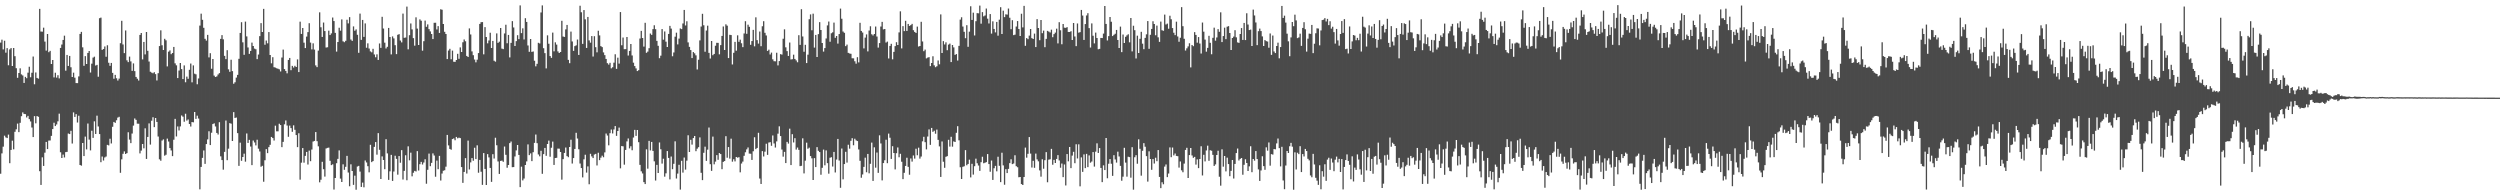<?xml version="1.0" encoding="UTF-8"?>
<svg xmlns="http://www.w3.org/2000/svg" width="1920" height="150">
  <path d="M0 32.740h1v100.697H0zM1 30.448h1v87.348H1zM2 37.927h1v74.713H2zM3 31.301h1v72.885H3zM4 40.467h1v65.045H4zM5 36.955h1v69.075H5zM6 50.146h1v53.206H6zM7 37.937h1v87.384H7zM8 36.904h1v78.248H8zM9 50.669h1v57.342H9zM10 36.877h1v77.825H10zM11 43.161h1v58.074H11zM12 52.398h1v46.930H12zM13 59.762h1v35.147H13zM14 56.045h1v45.449H14zM15 52.498h1v41.833H15zM16 57.132h1v32.129H16zM17 57.961h1v28.353H17zM18 63.706h1v23.788H18zM19 59.018h1v28.633H19zM20 60.056h1v30.166H20zM21 55.829h1v33.132H21zM22 51.233h1v40.272H22zM23 59.330h1v33.945H23zM24 55.882h1v42.055H24zM25 43.396h1v61.886H25zM26 64.708h1v24.497H26zM27 55.671h1v39.054H27zM28 59.857h1v29.283H28zM29 60.432h1v29.285H29zM30 6.806h1v124.672H30zM31 24.218h1v117.809H31zM32 24.316h1v96.511H32zM33 21.256h1v106.176H33zM34 31.950h1v85.306H34zM35 38.858h1v70.165H35zM36 26.118h1v88.385H36zM37 40.065h1v67.892H37zM38 39.077h1v68.811H38zM39 49.156h1v55.213H39zM40 46.055h1v53.067H40zM41 59.458h1v34.810H41zM42 55.871h1v40.923H42zM43 59.604h1v36.006H43zM44 57.736h1v35.429H44zM45 60.226h1v27.054H45zM46 36.816h1v80.117H46zM47 34.197h1v87.125H47zM48 30.689h1v88.051H48zM49 27.403h1v93.515H49zM50 54.262h1v62.593H50zM51 42.207h1v74.410H51zM52 50.659h1v51.914H52zM53 42.964h1v59.975H53zM54 51.635h1v48.795H54zM55 59.124h1v51.106H55zM56 55.792h1v30.536H56zM57 59.652h1v30.133H57zM58 63.810h1v23.841H58zM59 63.829h1v30.270H59zM60 58.663h1v30.245H60zM61 26.069h1v100.663H61zM62 24.453h1v102.769H62zM63 36.355h1v73.458H63zM64 50.527h1v69.353H64zM65 43.127h1v61.790H65zM66 49.132h1v65.621H66zM67 40.648h1v54.223H67zM68 39.146h1v68.068H68zM69 55.683h1v59.798H69zM70 48.896h1v51.528H70zM71 44.229h1v61.661H71zM72 43.505h1v49.695H72zM73 50.326h1v52.561H73zM74 49.797h1v39.060H74zM75 58.913h1v38.191H75zM76 13.991h1v88.952H76zM77 13.539h1v111.037H77zM78 38.318h1v81.880H78zM79 37.612h1v85.700H79zM80 35.675h1v85.234H80zM81 43.562h1v76.661H81zM82 34.755h1v76.520H82zM83 48.161h1v63.481H83zM84 50.538h1v56.032H84zM85 48.357h1v61.838H85zM86 55.971h1v41.420H86zM87 60.489h1v33.146H87zM88 57.495h1v36.856H88zM89 60.094h1v32.275H89zM90 61.850h1v28.491H90zM91 60.390h1v29.300H91zM92 33.156h1v99.579H92zM93 15.982h1v106.375H93zM94 34.166h1v83.935H94zM95 40.814h1v75.451H95zM96 23.397h1v94.875H96zM97 46.353h1v71.268H97zM98 47.727h1v53.866H98zM99 43.476h1v63.722H99zM100 47.152h1v62.797H100zM101 54.422h1v48.154H101zM102 48.697h1v47.773H102zM103 54.618h1v36.385H103zM104 59.092h1v32.943H104zM105 60.449h1v34.550H105zM106 61.830h1v33.178H106zM107 26.839h1v90.987H107zM108 25.337h1v90.347H108zM109 45.602h1v65.010H109zM110 32.189h1v81.706H110zM111 41.796h1v56.787H111zM112 24.575h1v97.468H112zM113 39.029h1v66.146H113zM114 47.234h1v47.543H114zM115 55.093h1v55.940H115zM116 55.756h1v36.951H116zM117 56.260h1v33.795H117zM118 55.459h1v42.179H118zM119 56.944h1v33.703H119zM120 61.779h1v31.869H120zM121 56.220h1v48.643H121zM122 35.356h1v87.021H122zM123 23.288h1v100.133H123zM124 34.775h1v73.139H124zM125 38.414h1v68.625H125zM126 29.796h1v89.762H126zM127 30.985h1v87.862H127zM128 50.997h1v55.451H128zM129 39.702h1v69.004H129zM130 38.716h1v75.004H130zM131 41.614h1v73.919H131zM132 40.724h1v79.177H132zM133 36.037h1v71.271H133zM134 48.654h1v42.638H134zM135 50.153h1v54.665H135zM136 59.955h1v37.176H136zM137 54.180h1v46.035H137zM138 48.361h1v48.701H138zM139 53.023h1v35.630H139zM140 60.740h1v28.836H140zM141 50.213h1v43.285H141zM142 63.175h1v24.169H142zM143 58.812h1v33.810H143zM144 60.497h1v31.254H144zM145 53.627h1v41.627H145zM146 48.782h1v48.379H146zM147 63.237h1v30.486H147zM148 50.212h1v43.725H148zM149 56.560h1v29.440H149zM150 57.083h1v34.201H150zM151 64.715h1v24.126H151zM152 60.270h1v30.773H152zM153 19.670h1v125.718H153zM154 10.516h1v117.713H154zM155 15.231h1v106.009H155zM156 21.339h1v94.197H156zM157 29.793h1v96.055H157zM158 31.188h1v79.477H158zM159 26.768h1v80.276H159zM160 44.093h1v56.694H160zM161 40.838h1v70.566H161zM162 52.763h1v49.193H162zM163 45.301h1v49.993H163zM164 58.068h1v36.632H164zM165 59.133h1v37.997H165zM166 58.662h1v43.429H166zM167 57.211h1v46.127H167zM168 56.170h1v37.697H168zM169 29.870h1v90.186H169zM170 26.995h1v95.931H170zM171 30.190h1v100.106H171zM172 42.925h1v73.695H172zM173 45.436h1v47.110H173zM174 38.554h1v84.504H174zM175 53.265h1v60.896H175zM176 55.132h1v39.458H176zM177 45.882h1v49.079H177zM178 54.607h1v53.678H178zM179 64.285h1v21.826H179zM180 63.172h1v27.392H180zM181 59.586h1v30.669H181zM182 57.512h1v44.737H182zM183 45.134h1v82.267H183zM184 25.274h1v84.284H184zM185 17.032h1v106.461H185zM186 32.486h1v88.084H186zM187 42.077h1v75.960H187zM188 16.566h1v107.587H188zM189 27.949h1v74.549H189zM190 36.451h1v73.338H190zM191 41.364h1v66.047H191zM192 39.131h1v73.396H192zM193 32.712h1v94.102H193zM194 35.322h1v72.595H194zM195 37.301h1v72.114H195zM196 37.812h1v73.838H196zM197 45.398h1v61.898H197zM198 41.864h1v72.333H198zM199 27.736h1v88.614H199zM200 17.767h1v110.305H200zM201 24.575h1v102.764H201zM202 6.810h1v132.776H202zM203 34.376h1v88.687H203zM204 31.131h1v83.378H204zM205 33.281h1v84.324H205zM206 24.649h1v88.331H206zM207 42.253h1v68.953H207zM208 48.640h1v56.528H208zM209 43.909h1v62.125H209zM210 51.596h1v56.314H210zM211 51.895h1v44.614H211zM212 52.448h1v48.420H212zM213 52.773h1v48.106H213zM214 53.268h1v41.736H214zM215 54.879h1v41.193H215zM216 44.183h1v68.840H216zM217 38.070h1v70.886H217zM218 53.053h1v42.443H218zM219 54.477h1v38.056H219zM220 56.306h1v40.085H220zM221 46.046h1v59.007H221zM222 44.504h1v51.937H222zM223 53.897h1v44.483H223zM224 50.573h1v50.657H224zM225 51.892h1v44.368H225zM226 50.524h1v49.153H226zM227 51.456h1v52.293H227zM228 45.635h1v67.352H228zM229 55.326h1v46.997H229zM230 16.646h1v121.351H230zM231 26.068h1v98.840H231zM232 21.499h1v92.241H232zM233 32.767h1v92.149H233zM234 36.903h1v82.827H234zM235 28.085h1v88.575H235zM236 24.695h1v101.685H236zM237 17.807h1v97.856H237zM238 32.719h1v91.085H238zM239 37.945h1v76.888H239zM240 33.284h1v75.405H240zM241 38.112h1v70.106H241zM242 50.229h1v51.178H242zM243 51.567h1v56.867H243zM244 38.866h1v73.511H244zM245 9.467h1v130.573H245zM246 20.938h1v117.078H246zM247 28.389h1v95.887H247zM248 17.313h1v112.647H248zM249 23.864h1v111.778H249zM250 36.500h1v77.505H250zM251 36.322h1v77.246H251zM252 23.535h1v89.815H252zM253 26.923h1v96.565H253zM254 25.650h1v101.157H254zM255 13.447h1v112.758H255zM256 16.194h1v129.382H256zM257 25.253h1v111.458H257zM258 39.639h1v85.717H258zM259 32.258h1v89.772H259zM260 21.285h1v94.200H260zM261 23.577h1v113.579H261zM262 14.913h1v124.847H262zM263 31.727h1v94.459H263zM264 32.432h1v97.985H264zM265 31.321h1v96.775H265zM266 15.144h1v104.586H266zM267 17.966h1v114.558H267zM268 13.145h1v129.887H268zM269 30.377h1v95.828H269zM270 31.407h1v99.916H270zM271 20.254h1v121.700H271zM272 23.605h1v111.309H272zM273 22.597h1v123.096H273zM274 26.738h1v101.155H274zM275 40.534h1v86.830H275zM276 10.469h1v121.342H276zM277 30.612h1v112.949H277zM278 15.315h1v124.920H278zM279 28.317h1v115.538H279zM280 17.961h1v105.276H280zM281 36.637h1v88.153H281zM282 33.276h1v94.340H282zM283 37.294h1v95.048H283zM284 39.469h1v71.748H284zM285 40.186h1v84.349H285zM286 37.476h1v86.208H286zM287 41.835h1v70.968H287zM288 43.980h1v65.140H288zM289 41.730h1v77.075H289zM290 46.026h1v56.227H290zM291 33.373h1v81.682H291zM292 36.754h1v100.720H292zM293 12.883h1v107.253H293zM294 21.939h1v100.917H294zM295 32.762h1v97.169H295zM296 37.246h1v69.666H296zM297 35.925h1v81.872H297zM298 21.444h1v116.676H298zM299 28.409h1v103.198H299zM300 41.759h1v77.181H300zM301 27.965h1v110.976H301zM302 29.476h1v102.265H302zM303 34.710h1v84.891H303zM304 41.551h1v80.447H304zM305 26.725h1v107.442H305zM306 26.227h1v93.624H306zM307 31.154h1v93.843H307zM308 32.549h1v82.773H308zM309 10.468h1v127.398H309zM310 29.044h1v102.186H310zM311 28.831h1v90.433H311zM312 5.073h1v133.375H312zM313 37.879h1v74.530H313zM314 27.038h1v96.076H314zM315 18.025h1v99.243H315zM316 22.556h1v112.859H316zM317 29.266h1v103.375H317zM318 35.063h1v96.160H318zM319 13.288h1v118.378H319zM320 21.949h1v94.126H320zM321 34.582h1v96.382H321zM322 14.917h1v111.196H322zM323 15.901h1v108.405H323zM324 38.903h1v87.437H324zM325 31.644h1v93.155H325zM326 15.830h1v106.480H326zM327 20.564h1v120.540H327zM328 18.739h1v111.653H328zM329 22.380h1v95.574H329zM330 24.134h1v103.530H330zM331 26.105h1v98.958H331zM332 29.997h1v87.798H332zM333 17.530h1v101.921H333zM334 17.447h1v118.307H334zM335 22.654h1v100.664H335zM336 20.050h1v109.876H336zM337 25.301h1v94.416H337zM338 7.099h1v131.539H338zM339 7.484h1v125.784H339zM340 18.452h1v112.692H340zM341 24.440h1v106.329H341zM342 26.129h1v101.848H342zM343 45.356h1v58.260H343zM344 38.795h1v72.862H344zM345 37.460h1v76.942H345zM346 45.539h1v69.458H346zM347 38.858h1v67.957H347zM348 47.428h1v58.871H348zM349 47.493h1v60.248H349zM350 46.080h1v59.072H350zM351 41.305h1v64.940H351zM352 45.158h1v60.564H352zM353 36.378h1v69.683H353zM354 39.924h1v88.397H354zM355 32.482h1v107.945H355zM356 30.293h1v101.733H356zM357 31.699h1v89.748H357zM358 42.952h1v90.325H358zM359 43.758h1v64.216H359zM360 21.800h1v108.366H360zM361 26.466h1v98.231H361zM362 39.452h1v81.921H362zM363 42.392h1v81.033H363zM364 45.722h1v67.736H364zM365 47.875h1v74.291H365zM366 45.838h1v65.765H366zM367 40.751h1v91.929H367zM368 18.378h1v104.471H368zM369 17.069h1v114.806H369zM370 16.937h1v125.036H370zM371 41.738h1v75.809H371zM372 20.836h1v108.902H372zM373 28.402h1v113.669H373zM374 33.303h1v85.081H374zM375 31.068h1v89.835H375zM376 25.151h1v103.826H376zM377 36.841h1v102.843H377zM378 31.417h1v87.033H378zM379 46.656h1v75.100H379zM380 47.381h1v58.398H380zM381 25.633h1v85.944H381zM382 32.908h1v91.118H382zM383 31.980h1v101.623H383zM384 21.493h1v102.093H384zM385 37.331h1v86.031H385zM386 37.724h1v86.539H386zM387 25.712h1v86.810H387zM388 19.008h1v99.903H388zM389 33.249h1v95.586H389zM390 26.844h1v99.862H390zM391 44.073h1v65.861H391zM392 32.944h1v75.750H392zM393 16.251h1v112.134H393zM394 21.094h1v107.201H394zM395 35.318h1v84.827H395zM396 31.572h1v83.944H396zM397 27.038h1v84.312H397zM398 30.065h1v88.924H398zM399 4.144h1v139.560H399zM400 25.428h1v102.586H400zM401 21.766h1v116.794H401zM402 30.289h1v106.805H402zM403 13.983h1v112.754H403zM404 16.828h1v107.124H404zM405 34.900h1v76.010H405zM406 39.774h1v79.343H406zM407 29.950h1v87.845H407zM408 39.832h1v83.914H408zM409 39.528h1v77.351H409zM410 46.634h1v63.069H410zM411 50.964h1v52.335H411zM412 48.999h1v60.964H412zM413 32.867h1v85.775H413zM414 33.392h1v86.695H414zM415 9.570h1v106.252H415zM416 4.129h1v129.342H416zM417 36.998h1v81.389H417zM418 40.828h1v72.782H418zM419 52.530h1v67.145H419zM420 27.133h1v83.444H420zM421 33.595h1v74.385H421zM422 43.040h1v77.330H422zM423 44.465h1v68.989H423zM424 25.021h1v83.734H424zM425 39.403h1v87.249H425zM426 32.504h1v88.815H426zM427 34.270h1v86.931H427zM428 39.452h1v74.676H428zM429 40.681h1v73.497H429zM430 39.928h1v76.802H430zM431 15.961h1v122.021H431zM432 28.056h1v94.146H432zM433 28.385h1v89.071H433zM434 22.575h1v90.736H434zM435 19.169h1v100.760H435zM436 45.983h1v74.766H436zM437 48.524h1v64.374H437zM438 24.246h1v83.069H438zM439 31.830h1v93.768H439zM440 39.057h1v82.352H440zM441 35.428h1v78.967H441zM442 34.832h1v67.180H442zM443 30.351h1v76.043H443zM444 42.189h1v72.467H444zM445 4.381h1v121.193H445zM446 9.419h1v119.645H446zM447 33.672h1v102.590H447zM448 7.731h1v114.651H448zM449 14.822h1v104.035H449zM450 36.810h1v95.761H450zM451 12.992h1v114.789H451zM452 31.007h1v110.524H452zM453 32.768h1v85.333H453zM454 27.695h1v92.432H454zM455 43.431h1v77.956H455zM456 27.810h1v90.865H456zM457 36.233h1v81.949H457zM458 40.169h1v86.929H458zM459 23.590h1v93.735H459zM460 27.167h1v95.791H460zM461 35.411h1v85.687H461zM462 36.198h1v83.354H462zM463 40.250h1v80.520H463zM464 42.318h1v74.744H464zM465 45.280h1v57.293H465zM466 48.549h1v55.545H466zM467 49.609h1v62.018H467zM468 48.224h1v54.090H468zM469 52.469h1v47.036H469zM470 51.641h1v50.838H470zM471 48.146h1v51.277H471zM472 41.653h1v55.165H472zM473 52.893h1v51.473H473zM474 44.313h1v56.282H474zM475 48.856h1v49.155H475zM476 9.253h1v120.047H476zM477 34.744h1v77.418H477zM478 28.802h1v83.572H478zM479 37.791h1v88.696H479zM480 37.731h1v77.427H480zM481 28.398h1v80.207H481zM482 42.625h1v63.742H482zM483 39.122h1v74.843H483zM484 33.780h1v78.550H484zM485 42.604h1v72.809H485zM486 48.145h1v57.506H486zM487 50.763h1v48.976H487zM488 52.528h1v51.830H488zM489 54.583h1v45.241H489zM490 53.921h1v55.277H490zM491 29.602h1v97.037H491zM492 23.714h1v107.851H492zM493 29.163h1v104.074H493zM494 35.809h1v104.057H494zM495 17.529h1v123.829H495zM496 40.561h1v74.128H496zM497 39.630h1v89.912H497zM498 37.041h1v71.149H498zM499 25.768h1v89.763H499zM500 26.789h1v82.239H500zM501 22.363h1v93.531H501zM502 19.409h1v104.477H502zM503 22.438h1v116.217H503zM504 31.404h1v95.230H504zM505 35.163h1v97.687H505zM506 44.719h1v64.717H506zM507 42.764h1v71.847H507zM508 22.346h1v103.295H508zM509 30.444h1v91.488H509zM510 24.154h1v111.540H510zM511 32.008h1v101.125H511zM512 36.075h1v79.964H512zM513 26.050h1v95.261H513zM514 19.882h1v117.909H514zM515 21.965h1v98.238H515zM516 43.193h1v86.745H516zM517 40.288h1v85.525H517zM518 28.150h1v80.392H518zM519 25.077h1v112.045H519zM520 34.095h1v99.245H520zM521 29.640h1v96.940H521zM522 21.865h1v123.751H522zM523 22.369h1v101.146H523zM524 18.034h1v114.507H524zM525 7.636h1v113.374H525zM526 19.558h1v110.677H526zM527 16.314h1v107.081H527zM528 32.563h1v71.312H528zM529 36.008h1v80.735H529zM530 38.464h1v68.886H530zM531 44.572h1v66.491H531zM532 40.010h1v66.015H532zM533 40.968h1v63.461H533zM534 42.520h1v73.625H534zM535 53.352h1v60.803H535zM536 45.885h1v67.168H536zM537 31.014h1v74.498H537zM538 20.397h1v112.314H538zM539 10.599h1v127.766H539zM540 19.414h1v97.916H540zM541 39.725h1v72.928H541zM542 23.465h1v100.085H542zM543 19.698h1v95.252H543zM544 40.609h1v57.313H544zM545 44.965h1v81.132H545zM546 31.490h1v99.727H546zM547 42.370h1v62.561H547zM548 41.422h1v84.761H548zM549 35.145h1v88.948H549zM550 32.846h1v86.317H550zM551 32.932h1v89.803H551zM552 41.708h1v75.868H552zM553 34.679h1v83.666H553zM554 27.581h1v102.353H554zM555 20.347h1v103.991H555zM556 38.389h1v85.303H556zM557 18.682h1v85.899H557zM558 19.725h1v101.390H558zM559 44.593h1v68.360H559zM560 26.722h1v95.104H560zM561 26.937h1v79.584H561zM562 49.516h1v74.661H562zM563 40.546h1v81.787H563zM564 32.134h1v91.817H564zM565 38.926h1v81.667H565zM566 27.136h1v93.978H566zM567 32.117h1v88.636H567zM568 30.482h1v101.848H568zM569 33.242h1v92.374H569zM570 36.211h1v87.876H570zM571 25.715h1v93.950H571zM572 16.268h1v100.658H572zM573 25.939h1v88.815H573zM574 18.931h1v94.343H574zM575 20.566h1v97.415H575zM576 34.424h1v83.627H576zM577 31.537h1v91.271H577zM578 22.938h1v93.214H578zM579 35.589h1v69.813H579zM580 13.310h1v101.244H580zM581 30.844h1v82.765H581zM582 33.507h1v68.490H582zM583 24.240h1v112.856H583zM584 35.495h1v105.791H584zM585 20.184h1v95.901H585zM586 16.301h1v103.879H586zM587 25.179h1v91.295H587zM588 27.226h1v83.159H588zM589 39.099h1v79.859H589zM590 38.151h1v71.300H590zM591 41.850h1v67.370H591zM592 40.381h1v71.611H592zM593 45.558h1v58.463H593zM594 47.013h1v63.145H594zM595 47.124h1v66.199H595zM596 40.514h1v68.059H596zM597 50.251h1v52.416H597zM598 46.889h1v50.130H598zM599 41.571h1v62.945H599zM600 41.933h1v72.934H600zM601 29.756h1v90.571H601zM602 22.528h1v94.102H602zM603 36.370h1v88.849H603zM604 39.259h1v69.686H604zM605 42.969h1v67.334H605zM606 32.674h1v66.153H606zM607 45.683h1v81.067H607zM608 45.460h1v57.588H608zM609 41.996h1v67.431H609zM610 45.257h1v60.873H610zM611 46.378h1v68.505H611zM612 47.802h1v65.522H612zM613 27.054h1v88.055H613zM614 34.437h1v93.176H614zM615 7.051h1v120.291H615zM616 28.002h1v78.249H616zM617 39.722h1v93.434H617zM618 34.402h1v89.012H618zM619 48.414h1v61.132H619zM620 41.969h1v72.236H620zM621 14.729h1v98.703H621zM622 11.036h1v108.840H622zM623 23.229h1v98.364H623zM624 10.492h1v127.766H624zM625 36.568h1v84.899H625zM626 26.807h1v101.477H626zM627 43.774h1v69.205H627zM628 26.225h1v89.610H628zM629 17.001h1v99.767H629zM630 23.047h1v111.168H630zM631 33.029h1v95.861H631zM632 39.645h1v75.232H632zM633 36.929h1v90.048H633zM634 29.535h1v85.950H634zM635 19.508h1v105.759H635zM636 16.523h1v116.860H636zM637 32.040h1v89.090H637zM638 25.530h1v95.212H638zM639 24.809h1v103.079H639zM640 17.356h1v99.338H640zM641 29.040h1v103.394H641zM642 27.670h1v94.869H642zM643 33.504h1v73.193H643zM644 26.174h1v97.094H644zM645 6.595h1v137.648H645zM646 14.406h1v99.656H646zM647 24.209h1v113.517H647zM648 25.182h1v100.815H648zM649 35.437h1v81.151H649zM650 34.229h1v90.663H650zM651 40.592h1v70.555H651zM652 41.058h1v73.110H652zM653 41.305h1v66.814H653zM654 44.724h1v61.431H654zM655 44.789h1v66.751H655zM656 47.076h1v59.489H656zM657 48.912h1v58.919H657zM658 43.914h1v64.430H658zM659 47.902h1v66.899H659zM660 17.525h1v105.964H660zM661 23.736h1v112.747H661zM662 25.004h1v109.007H662zM663 37.145h1v90.998H663zM664 28.877h1v92.228H664zM665 26.415h1v105.863H665zM666 39.486h1v78.713H666zM667 23.449h1v109.684H667zM668 20.177h1v105.608H668zM669 26.321h1v83.199H669zM670 27.258h1v111.695H670zM671 26.123h1v87.038H671zM672 20.363h1v108.388H672zM673 28.071h1v89.078H673zM674 36.569h1v96.205H674zM675 33.078h1v70.848H675zM676 20.360h1v89.813H676zM677 16.773h1v121.759H677zM678 22.603h1v102.654H678zM679 22.258h1v100.818H679zM680 32.664h1v74.637H680zM681 31.963h1v93.354H681zM682 44.899h1v57.699H682zM683 35.299h1v70.475H683zM684 33.619h1v88.424H684zM685 45.572h1v66.729H685zM686 39.825h1v77.658H686zM687 35.430h1v94.685H687zM688 32.424h1v85.245H688zM689 34.543h1v78.713H689zM690 24.858h1v95.940H690zM691 8.711h1v109.419H691zM692 37.188h1v87.029H692zM693 20.051h1v117.541H693zM694 23.888h1v108.833H694zM695 15.967h1v111.491H695zM696 23.757h1v97.397H696zM697 18.397h1v109.742H697zM698 19.941h1v114.280H698zM699 19.310h1v102.372H699zM700 18.316h1v105.791H700zM701 23.183h1v96.207H701zM702 24.520h1v97.277H702zM703 25.292h1v88.938H703zM704 20.442h1v98.782H704zM705 35.745h1v77.649H705zM706 35.320h1v86.467H706zM707 16.741h1v103.451H707zM708 31.852h1v76.675H708zM709 39.326h1v65.739H709zM710 38.074h1v71.160H710zM711 44.856h1v69.878H711zM712 44.257h1v60.605H712zM713 43.869h1v55.505H713zM714 50.800h1v60.466H714zM715 48.376h1v49.885H715zM716 43.230h1v58.025H716zM717 50.154h1v50.231H717zM718 51.603h1v51.125H718zM719 50.915h1v48.594H719zM720 46.431h1v61.011H720zM721 49.406h1v63.043H721zM722 11.035h1v124.848H722zM723 40.707h1v67.952H723zM724 31.596h1v92.620H724zM725 34.159h1v94.704H725zM726 32.507h1v87.936H726zM727 38.530h1v81.402H727zM728 34.231h1v73.146H728zM729 33.464h1v79.104H729zM730 47.653h1v57.426H730zM731 34.574h1v78.057H731zM732 36.378h1v72.206H732zM733 42.116h1v66.964H733zM734 41.519h1v60.466H734zM735 46.487h1v50.455H735zM736 35.205h1v72.549H736zM737 15.030h1v113.451H737zM738 13.253h1v124.225H738zM739 20.356h1v107.749H739zM740 24.423h1v103.272H740zM741 29.326h1v85.962H741zM742 19.364h1v107.557H742zM743 35.942h1v89.962H743zM744 24.330h1v98.298H744zM745 4.809h1v131.445H745zM746 15.291h1v110.508H746zM747 9.735h1v124.347H747zM748 27.229h1v100.428H748zM749 16.256h1v105.625H749zM750 10.063h1v115.312H750zM751 10.220h1v116.925H751zM752 4.311h1v126.928H752zM753 18.160h1v106.417H753zM754 9.308h1v111.082H754zM755 12.542h1v112.827H755zM756 11.852h1v113.124H756zM757 6.559h1v117.957H757zM758 14.354h1v103.955H758zM759 18.019h1v107.976H759zM760 10.800h1v121.107H760zM761 25.817h1v97.475H761zM762 16.399h1v121.806H762zM763 22.224h1v107.014H763zM764 24.898h1v102.488H764zM765 16.821h1v114.786H765zM766 27.382h1v92.983H766zM767 15.084h1v112.254H767zM768 5.538h1v134.362H768zM769 26.122h1v91.198H769zM770 8.217h1v118.820H770zM771 13.160h1v128.736H771zM772 10.986h1v118.968H772zM773 11.195h1v121.713H773zM774 6.550h1v123.157H774zM775 13.606h1v111.659H775zM776 22.435h1v99.872H776zM777 15.495h1v110.572H777zM778 26.995h1v98.578H778zM779 26.614h1v92.642H779zM780 20.377h1v107.260H780zM781 16.191h1v112.246H781zM782 22.272h1v113.843H782zM783 27.635h1v108.292H783zM784 10.562h1v130.790H784zM785 21.056h1v121.043H785zM786 4.486h1v131.454H786zM787 35.177h1v78.199H787zM788 29.232h1v91.832H788zM789 30.090h1v88.052H789zM790 27.343h1v77.906H790zM791 22.297h1v95.681H791zM792 29.287h1v99.364H792zM793 29.966h1v93.550H793zM794 25.818h1v103.036H794zM795 36.149h1v81.832H795zM796 14.700h1v107.727H796zM797 21.480h1v102.406H797zM798 30.879h1v100.006H798zM799 15.339h1v120.318H799zM800 25.499h1v96.815H800zM801 23.497h1v106.100H801zM802 36.265h1v86.788H802zM803 29.855h1v86.967H803zM804 23.692h1v116.286H804zM805 24.290h1v98.312H805zM806 24.933h1v97.361H806zM807 22.762h1v91.568H807zM808 28.553h1v97.973H808zM809 26.189h1v96.603H809zM810 25.039h1v100.157H810zM811 22.016h1v100.020H811zM812 33.352h1v85.793H812zM813 17.062h1v106.182H813zM814 23.246h1v105.575H814zM815 33.983h1v91.594H815zM816 18.417h1v117.629H816zM817 21.246h1v105.075H817zM818 21.423h1v121.001H818zM819 20.819h1v97.483H819zM820 24.546h1v99.379H820zM821 24.559h1v88.333H821zM822 23.971h1v105.135H822zM823 30.711h1v88.773H823zM824 17.677h1v98.930H824zM825 27.989h1v97.373H825zM826 35.405h1v75.393H826zM827 18.021h1v103.662H827zM828 25.091h1v85.771H828zM829 24.698h1v118.411H829zM830 7.604h1v113.253H830zM831 11.918h1v120.075H831zM832 30.682h1v87.878H832zM833 18.501h1v110.641H833zM834 11.894h1v106.257H834zM835 10.127h1v118.220H835zM836 21.623h1v97.699H836zM837 36.498h1v88.410H837zM838 17.970h1v106.065H838zM839 27.465h1v89.301H839zM840 33.343h1v94.622H840zM841 25.035h1v91.467H841zM842 29.172h1v80.900H842zM843 37.825h1v79.654H843zM844 37.527h1v76.204H844zM845 29.157h1v99.812H845zM846 29.253h1v110.625H846zM847 25.817h1v101.174H847zM848 4.585h1v126.046H848zM849 18.362h1v87.622H849zM850 31.060h1v105.836H850zM851 27.740h1v98.007H851zM852 13.042h1v109.123H852zM853 16.687h1v109.072H853zM854 27.717h1v107.327H854zM855 26.740h1v92.468H855zM856 25.917h1v96.556H856zM857 22.976h1v101.878H857zM858 30.696h1v85.764H858zM859 36.876h1v83.291H859zM860 20.435h1v106.960H860zM861 40.029h1v98.761H861zM862 26.512h1v109.165H862zM863 33.036h1v80.473H863zM864 28.244h1v96.644H864zM865 27.155h1v108.512H865zM866 26.310h1v94.064H866zM867 32.506h1v88.181H867zM868 13.812h1v122.650H868zM869 39.485h1v73.564H869zM870 19.767h1v125.910H870zM871 23.175h1v97.625H871zM872 44.892h1v74.281H872zM873 27.373h1v98.363H873zM874 40.696h1v66.294H874zM875 29.799h1v84.462H875zM876 24.405h1v110.483H876zM877 33.534h1v82.269H877zM878 37.769h1v72.182H878zM879 29.075h1v83.595H879zM880 26.357h1v93.574H880zM881 16.185h1v123.292H881zM882 37.493h1v78.735H882zM883 26.728h1v95.391H883zM884 22.197h1v108.226H884zM885 16.324h1v105.858H885zM886 18.412h1v107.167H886zM887 27.092h1v94.029H887zM888 19.670h1v104.135H888zM889 28.678h1v86.572H889zM890 32.143h1v103.725H890zM891 16.609h1v127.875H891zM892 23.228h1v116.766H892zM893 23.630h1v117.895H893zM894 11.221h1v116.707H894zM895 18.798h1v107.521H895zM896 18.110h1v117.927H896zM897 22.072h1v111.207H897zM898 12.077h1v101.119H898zM899 14.785h1v105.949H899zM900 21.565h1v91.758H900zM901 25.144h1v94.221H901zM902 26.970h1v90.936H902zM903 16.626h1v103.109H903zM904 27.983h1v91.966H904zM905 32.059h1v96.661H905zM906 28.970h1v95.030H906zM907 5.470h1v125.371H907zM908 20.099h1v112.190H908zM909 29.810h1v95.847H909zM910 38.833h1v76.325H910zM911 37.103h1v76.430H911zM912 35.621h1v101.080H912zM913 33.253h1v85.826H913zM914 51.761h1v61.908H914zM915 34.577h1v84.842H915zM916 35.481h1v85.713H916zM917 24.681h1v95.794H917zM918 26.835h1v99.561H918zM919 32.754h1v89.644H919zM920 28.470h1v100.661H920zM921 33.413h1v88.704H921zM922 41.126h1v71.196H922zM923 17.316h1v117.424H923zM924 24.323h1v94.579H924zM925 30.396h1v93.568H925zM926 39.672h1v75.890H926zM927 36.755h1v75.114H927zM928 27.493h1v96.025H928zM929 32.893h1v82.526H929zM930 41.675h1v74.063H930zM931 29.011h1v89.947H931zM932 21.245h1v106.212H932zM933 31.241h1v95.034H933zM934 28.769h1v90.247H934zM935 22.368h1v93.421H935zM936 24.418h1v111.339H936zM937 9.469h1v133.116H937zM938 32.290h1v82.416H938zM939 27.679h1v100.299H939zM940 21.269h1v98.544H940zM941 30.029h1v101.589H941zM942 20.474h1v100.638H942zM943 20.071h1v105.909H943zM944 25.338h1v109.999H944zM945 38.407h1v92.822H945zM946 29.176h1v93.683H946zM947 28.108h1v109.002H947zM948 23.173h1v102.751H948zM949 28.692h1v88.875H949zM950 32.541h1v81.511H950zM951 32.947h1v90.270H951zM952 26.127h1v95.860H952zM953 21.556h1v99.768H953zM954 30.672h1v103.515H954zM955 17.595h1v108.965H955zM956 30.787h1v91.515H956zM957 10.180h1v114.992H957zM958 18.846h1v112.497H958zM959 23.101h1v104.645H959zM960 22.716h1v89.595H960zM961 35.339h1v96.885H961zM962 7.393h1v114.725H962zM963 11.852h1v111.548H963zM964 17.268h1v98.736H964zM965 34.640h1v87.543H965zM966 23.944h1v106.133H966zM967 21.991h1v116.978H967zM968 23.870h1v107.022H968zM969 27.937h1v92.100H969zM970 35.308h1v92.262H970zM971 30.752h1v99.631H971zM972 31.579h1v81.561H972zM973 31.914h1v83.811H973zM974 36.650h1v72.743H974zM975 25.698h1v101.532H975zM976 42.129h1v76.248H976zM977 27.312h1v91.407H977zM978 39.520h1v74.982H978zM979 40.753h1v73.957H979zM980 35.312h1v74.804H980zM981 32.760h1v73.646H981zM982 44.787h1v68.968H982zM983 36.133h1v91.676H983zM984 4.558h1v108.175H984zM985 13.794h1v124.812H985zM986 12.038h1v133.247H986zM987 17.370h1v109.758H987zM988 25.835h1v90.117H988zM989 31.743h1v85.737H989zM990 43.178h1v69.141H990zM991 28.702h1v81.029H991zM992 16.880h1v95.759H992zM993 20.139h1v125.556H993zM994 11.263h1v105.730H994zM995 15.666h1v114.498H995zM996 29.268h1v88.050H996zM997 28.741h1v89.634H997zM998 25.836h1v86.442H998zM999 35.204h1v96.928H999zM1000 21.472h1v96.832H1000zM1001 17.028h1v103.134H1001zM1002 22.496h1v91.894H1002zM1003 39.620h1v76.393H1003zM1004 29.694h1v92.250H1004zM1005 25.799h1v97.374H1005zM1006 26.030h1v108.743H1006zM1007 19.153h1v116.977H1007zM1008 40.786h1v77.405H1008zM1009 33.576h1v92.736H1009zM1010 25.547h1v110.982H1010zM1011 21.773h1v116.979H1011zM1012 21.934h1v120.048H1012zM1013 34.790h1v92.121H1013zM1014 23.393h1v121.938H1014zM1015 15.416h1v116.072H1015zM1016 15.100h1v120.597H1016zM1017 13.915h1v112.247H1017zM1018 16.490h1v122.427H1018zM1019 14.506h1v108.082H1019zM1020 19.301h1v101.834H1020zM1021 16.308h1v114.140H1021zM1022 21.970h1v99.809H1022zM1023 20.525h1v104.279H1023zM1024 24.669h1v106.796H1024zM1025 33.496h1v89.124H1025zM1026 22.231h1v98.061H1026zM1027 31.048h1v93.651H1027zM1028 35.079h1v86.912H1028zM1029 26.093h1v105.978H1029zM1030 16.154h1v105.996H1030zM1031 25.247h1v120.227H1031zM1032 14.693h1v113.531H1032zM1033 37.727h1v85.198H1033zM1034 37.394h1v81.181H1034zM1035 41.073h1v82.523H1035zM1036 20.304h1v106.265H1036zM1037 37.627h1v100.057H1037zM1038 31.798h1v88.250H1038zM1039 26.902h1v112.460H1039zM1040 27.326h1v101.400H1040zM1041 30.928h1v99.554H1041zM1042 29.075h1v89.500H1042zM1043 30.864h1v91.672H1043zM1044 25.923h1v104.116H1044zM1045 39.570h1v94.576H1045zM1046 12.852h1v103.152H1046zM1047 20.483h1v119.236H1047zM1048 21.208h1v93.778H1048zM1049 35.714h1v95.141H1049zM1050 25.785h1v94.942H1050zM1051 19.480h1v94.270H1051zM1052 27.218h1v104.097H1052zM1053 20.314h1v101.732H1053zM1054 29.209h1v104.225H1054zM1055 18.390h1v101.906H1055zM1056 29.907h1v89.847H1056zM1057 36.615h1v89.784H1057zM1058 30.620h1v78.961H1058zM1059 15.488h1v106.753H1059zM1060 30.136h1v94.866H1060zM1061 19.980h1v124.381H1061zM1062 18.824h1v122.238H1062zM1063 24.920h1v94.356H1063zM1064 22.281h1v104.796H1064zM1065 14.455h1v104.404H1065zM1066 32.913h1v89.777H1066zM1067 36.181h1v69.428H1067zM1068 20.073h1v92.630H1068zM1069 31.945h1v77.695H1069zM1070 34.892h1v75.785H1070zM1071 28.538h1v83.589H1071zM1072 21.589h1v103.540H1072zM1073 26.946h1v101.115H1073zM1074 44.820h1v76.446H1074zM1075 26.037h1v103.587H1075zM1076 17.719h1v110.956H1076zM1077 26.560h1v98.006H1077zM1078 17.899h1v117.383H1078zM1079 18.470h1v109.301H1079zM1080 30.771h1v95.792H1080zM1081 25.096h1v96.064H1081zM1082 15.660h1v111.554H1082zM1083 24.738h1v95.011H1083zM1084 25.002h1v96.508H1084zM1085 29.456h1v91.321H1085zM1086 39.128h1v87.311H1086zM1087 36.343h1v87.062H1087zM1088 26.050h1v87.581H1088zM1089 26.432h1v103.366H1089zM1090 30.970h1v92.267H1090zM1091 14.774h1v102.657H1091zM1092 38.552h1v102.718H1092zM1093 33.341h1v100.483H1093zM1094 26.359h1v108.982H1094zM1095 33.896h1v79.865H1095zM1096 28.695h1v112.486H1096zM1097 35.463h1v80.123H1097zM1098 38.968h1v82.524H1098zM1099 30.631h1v92.564H1099zM1100 40.204h1v84.991H1100zM1101 30.924h1v106.245H1101zM1102 25.996h1v88.738H1102zM1103 38.026h1v80.643H1103zM1104 36.481h1v86.196H1104zM1105 31.404h1v79.436H1105zM1106 27.167h1v101.869H1106zM1107 28.465h1v97.145H1107zM1108 25.586h1v89.105H1108zM1109 18.129h1v116.129H1109zM1110 35.554h1v78.633H1110zM1111 35.757h1v72.946H1111zM1112 25.663h1v102.971H1112zM1113 23.965h1v107.417H1113zM1114 20.199h1v111.405H1114zM1115 18.345h1v101.949H1115zM1116 27.220h1v89.231H1116zM1117 32.061h1v82.033H1117zM1118 37.011h1v70.529H1118zM1119 17.938h1v109.154H1119zM1120 21.218h1v98.695H1120zM1121 16.371h1v110.007H1121zM1122 24.086h1v87.004H1122zM1123 37.979h1v74.952H1123zM1124 35.712h1v77.842H1124zM1125 32.482h1v86.864H1125zM1126 24.626h1v111.479H1126zM1127 21.916h1v105.941H1127zM1128 41.040h1v68.403H1128zM1129 35.423h1v77.429H1129zM1130 25.944h1v82.974H1130zM1131 27.169h1v98.246H1131zM1132 26.804h1v95.046H1132zM1133 30.201h1v94.648H1133zM1134 41.603h1v72.776H1134zM1135 33.013h1v78.047H1135zM1136 14.439h1v117.138H1136zM1137 8.993h1v127.178H1137zM1138 15.277h1v100.841H1138zM1139 16.687h1v106.764H1139zM1140 13.550h1v130.659H1140zM1141 22.988h1v117.932H1141zM1142 23.855h1v97.449H1142zM1143 29.468h1v106.628H1143zM1144 25.593h1v105.847H1144zM1145 19.567h1v118.468H1145zM1146 27.733h1v104.314H1146zM1147 33.762h1v111.652H1147zM1148 25.869h1v100.524H1148zM1149 34.726h1v93.386H1149zM1150 30.526h1v109.430H1150zM1151 28.885h1v107.737H1151zM1152 16.521h1v101.766H1152zM1153 20.119h1v110.305H1153zM1154 25.090h1v107.995H1154zM1155 16.210h1v109.873H1155zM1156 38.473h1v74.559H1156zM1157 40.196h1v66.667H1157zM1158 40.862h1v72.049H1158zM1159 30.055h1v95.627H1159zM1160 37.652h1v70.934H1160zM1161 33.366h1v88.642H1161zM1162 43.615h1v77.707H1162zM1163 33.365h1v90.892H1163zM1164 32.658h1v84.714H1164zM1165 32.760h1v74.978H1165zM1166 33.412h1v86.995H1166zM1167 36.628h1v69.915H1167zM1168 14.833h1v114.164H1168zM1169 8.004h1v123.197H1169zM1170 21.301h1v105.437H1170zM1171 17.745h1v94.030H1171zM1172 35.058h1v79.432H1172zM1173 37.467h1v83.370H1173zM1174 20.786h1v92.277H1174zM1175 35.787h1v84.761H1175zM1176 35.266h1v88.477H1176zM1177 27.845h1v99.344H1177zM1178 20.280h1v94.632H1178zM1179 37.274h1v75.737H1179zM1180 27.815h1v93.929H1180zM1181 23.221h1v95.079H1181zM1182 16.094h1v107.731H1182zM1183 28.138h1v94.694H1183zM1184 27.054h1v103.947H1184zM1185 5.479h1v122.046H1185zM1186 29.149h1v115.009H1186zM1187 29.381h1v102.782H1187zM1188 13.107h1v121.281H1188zM1189 18.907h1v116.347H1189zM1190 28.306h1v90.833H1190zM1191 22.487h1v110.031H1191zM1192 16.034h1v101.406H1192zM1193 35.730h1v80.713H1193zM1194 24.198h1v84.649H1194zM1195 40.036h1v80.321H1195zM1196 37.060h1v77.258H1196zM1197 36.136h1v84.307H1197zM1198 45.746h1v72.237H1198zM1199 35.586h1v88.460H1199zM1200 20.674h1v105.129H1200zM1201 22.094h1v98.269H1201zM1202 32.474h1v92.481H1202zM1203 22.583h1v106.939H1203zM1204 25.229h1v99.459H1204zM1205 22.225h1v107.991H1205zM1206 17.231h1v96.329H1206zM1207 20.963h1v100.639H1207zM1208 16.133h1v109.437H1208zM1209 30.007h1v94.596H1209zM1210 13.561h1v111.013H1210zM1211 30.528h1v103.979H1211zM1212 25.877h1v104.066H1212zM1213 19.648h1v125.978H1213zM1214 7.918h1v126.902H1214zM1215 13.086h1v110.218H1215zM1216 11.197h1v126.252H1216zM1217 22.466h1v97.610H1217zM1218 26.763h1v115.016H1218zM1219 24.582h1v108.175H1219zM1220 24.040h1v105.220H1220zM1221 17.651h1v119.008H1221zM1222 21.118h1v115.845H1222zM1223 23.127h1v102.660H1223zM1224 25.893h1v89.339H1224zM1225 20.079h1v105.397H1225zM1226 27.655h1v96.105H1226zM1227 22.230h1v103.281H1227zM1228 26.130h1v93.181H1228zM1229 16.577h1v115.382H1229zM1230 24.941h1v99.839H1230zM1231 8.170h1v129.366H1231zM1232 22.210h1v99.447H1232zM1233 36.715h1v94.474H1233zM1234 27.781h1v95.482H1234zM1235 18.996h1v102.578H1235zM1236 26.851h1v99.468H1236zM1237 20.884h1v107.792H1237zM1238 34.405h1v81.349H1238zM1239 10.057h1v132.802H1239zM1240 21.833h1v106.328H1240zM1241 13.680h1v106.895H1241zM1242 3.923h1v129.957H1242zM1243 34.695h1v88.314H1243zM1244 10.621h1v114.247H1244zM1245 28.805h1v89.552H1245zM1246 26.771h1v94.626H1246zM1247 13.083h1v106.792H1247zM1248 13.838h1v103.341H1248zM1249 23.148h1v94.954H1249zM1250 19.975h1v107.302H1250zM1251 25.113h1v100.628H1251zM1252 14.982h1v110.491H1252zM1253 22.242h1v103.353H1253zM1254 11.489h1v122.455H1254zM1255 17.005h1v111.442H1255zM1256 28.949h1v91.315H1256zM1257 14.608h1v104.950H1257zM1258 21.785h1v96.173H1258zM1259 30.353h1v110.798H1259zM1260 10.690h1v135.037H1260zM1261 17.695h1v105.767H1261zM1262 15.279h1v103.658H1262zM1263 16.982h1v128.222H1263zM1264 14.369h1v118.605H1264zM1265 9.187h1v122.175H1265zM1266 20.503h1v109.666H1266zM1267 18.311h1v118.030H1267zM1268 25.867h1v114.703H1268zM1269 20.505h1v105.085H1269zM1270 19.061h1v102.983H1270zM1271 21.312h1v107.046H1271zM1272 22.504h1v108.959H1272zM1273 30.881h1v96.879H1273zM1274 25.632h1v100.785H1274zM1275 19.276h1v120.595H1275zM1276 36.862h1v95.873H1276zM1277 25.268h1v98.881H1277zM1278 25.364h1v80.474H1278zM1279 28.891h1v98.998H1279zM1280 24.634h1v105.744H1280zM1281 36.517h1v77.323H1281zM1282 34.056h1v77.299H1282zM1283 21.008h1v104.295H1283zM1284 22.241h1v102.121H1284zM1285 17.631h1v101.067H1285zM1286 26.140h1v103.141H1286zM1287 27.337h1v102.216H1287zM1288 26.223h1v88.634H1288zM1289 22.321h1v107.462H1289zM1290 15.692h1v115.015H1290zM1291 10.271h1v119.482H1291zM1292 30.858h1v103.590H1292zM1293 11.543h1v119.787H1293zM1294 30.008h1v83.678H1294zM1295 26.593h1v100.851H1295zM1296 27.714h1v99.605H1296zM1297 30.543h1v81.969H1297zM1298 22.870h1v94.956H1298zM1299 27.671h1v93.165H1299zM1300 15.854h1v110.363H1300zM1301 19.208h1v106.078H1301zM1302 20.915h1v102.338H1302zM1303 37.972h1v88.026H1303zM1304 30.144h1v87.605H1304zM1305 11.104h1v114.759H1305zM1306 24.693h1v107.831H1306zM1307 28.076h1v104.800H1307zM1308 30.961h1v100.301H1308zM1309 17.860h1v112.855H1309zM1310 21.567h1v88.301H1310zM1311 37.694h1v76.539H1311zM1312 28.367h1v89.885H1312zM1313 35.518h1v86.364H1313zM1314 36.799h1v90.864H1314zM1315 23.036h1v89.522H1315zM1316 37.990h1v78.049H1316zM1317 35.763h1v85.413H1317zM1318 31.205h1v86.574H1318zM1319 40.959h1v87.101H1319zM1320 19.671h1v96.843H1320zM1321 7.213h1v124.936H1321zM1322 14.077h1v105.589H1322zM1323 14.030h1v124.611H1323zM1324 15.379h1v119.974H1324zM1325 6.679h1v131.148H1325zM1326 18.531h1v99.574H1326zM1327 23.157h1v107.683H1327zM1328 12.791h1v105.490H1328zM1329 23.105h1v100.425H1329zM1330 33.511h1v109.509H1330zM1331 24.417h1v109.785H1331zM1332 26.994h1v86.937H1332zM1333 22.697h1v102.049H1333zM1334 25.153h1v103.486H1334zM1335 30.714h1v101.573H1335zM1336 21.186h1v97.184H1336zM1337 4.235h1v129.421H1337zM1338 23.315h1v112.239H1338zM1339 20.921h1v101.015H1339zM1340 47.231h1v62.057H1340zM1341 22.507h1v98.519H1341zM1342 31.012h1v84.202H1342zM1343 27.542h1v69.406H1343zM1344 25.421h1v82.458H1344zM1345 34.675h1v79.777H1345zM1346 16.969h1v91.729H1346zM1347 35.503h1v79.440H1347zM1348 26.828h1v93.240H1348zM1349 32.085h1v85.269H1349zM1350 27.682h1v97.032H1350zM1351 32.882h1v98.070H1351zM1352 22.265h1v110.191H1352zM1353 27.732h1v108.286H1353zM1354 28.375h1v102.489H1354zM1355 20.102h1v106.737H1355zM1356 40.435h1v74.683H1356zM1357 33.780h1v78.390H1357zM1358 44.854h1v64.326H1358zM1359 35.106h1v85.757H1359zM1360 26.608h1v84.431H1360zM1361 21.577h1v84.197H1361zM1362 29.729h1v90.961H1362zM1363 40.478h1v62.362H1363zM1364 41.789h1v73.448H1364zM1365 37.777h1v63.869H1365zM1366 50.988h1v49.892H1366zM1367 44.763h1v53.124H1367zM1368 55.490h1v40.773H1368zM1369 39.230h1v62.761H1369zM1370 42.916h1v56.625H1370zM1371 46.249h1v55.976H1371zM1372 52.706h1v49.075H1372zM1373 49.031h1v51.636H1373zM1374 37.771h1v65.118H1374zM1375 50.872h1v46.544H1375zM1376 47.946h1v51.437H1376zM1377 50.533h1v49.186H1377zM1378 52.809h1v39.658H1378zM1379 54.224h1v55.607H1379zM1380 54.923h1v40.473H1380zM1381 55.431h1v42.244H1381zM1382 48.730h1v52.863H1382zM1383 47.116h1v54.734H1383zM1384 46.499h1v49.327H1384zM1385 48.101h1v65.186H1385zM1386 51.594h1v44.634H1386zM1387 55.822h1v36.616H1387zM1388 60.398h1v28.669H1388zM1389 54.620h1v35.890H1389zM1390 58.644h1v31.671H1390zM1391 59.813h1v32.730H1391zM1392 59.715h1v31.094H1392zM1393 57.934h1v30.403H1393zM1394 58.014h1v31.551H1394zM1395 61.330h1v27.107H1395zM1396 60.426h1v29.718H1396zM1397 55.388h1v38.681H1397zM1398 37.797h1v72.519H1398zM1399 31.013h1v109.841H1399zM1400 28.170h1v104.428H1400zM1401 33.507h1v85.797H1401zM1402 33.096h1v77.555H1402zM1403 39.280h1v75.556H1403zM1404 45.950h1v55.611H1404zM1405 59.019h1v35.708H1405zM1406 53.458h1v46.927H1406zM1407 56.407h1v35.370H1407zM1408 60.610h1v30.484H1408zM1409 60.884h1v28.196H1409zM1410 61.970h1v32.332H1410zM1411 55.369h1v39.389H1411zM1412 59.775h1v31.672H1412zM1413 48.968h1v59.056H1413zM1414 21.391h1v100.463H1414zM1415 13.411h1v112.735H1415zM1416 23.092h1v99.236H1416zM1417 35.092h1v74.866H1417zM1418 31.265h1v81.532H1418zM1419 37.375h1v72.438H1419zM1420 45.078h1v67.173H1420zM1421 44.777h1v55.737H1421zM1422 48.391h1v54.800H1422zM1423 47.935h1v58.080H1423zM1424 44.113h1v62.295H1424zM1425 45.524h1v58.791H1425zM1426 48.310h1v54.078H1426zM1427 47.725h1v62.393H1427zM1428 49.505h1v73.380H1428zM1429 35.611h1v66.644H1429zM1430 45.509h1v56.068H1430zM1431 51.507h1v47.646H1431zM1432 49.748h1v50.570H1432zM1433 52.061h1v44.994H1433zM1434 51.797h1v45.491H1434zM1435 51.149h1v45.146H1435zM1436 52.126h1v41.661H1436zM1437 52.965h1v39.397H1437zM1438 54.532h1v35.827H1438zM1439 55.737h1v33.649H1439zM1440 56.424h1v32.663H1440zM1441 56.850h1v32.179H1441zM1442 58.602h1v30.903H1442zM1443 57.887h1v35.736H1443zM1444 50.793h1v54.099H1444zM1445 32.473h1v85.070H1445zM1446 43.104h1v61.701H1446zM1447 43.774h1v61.900H1447zM1448 51.828h1v56.308H1448zM1449 44.583h1v53.322H1449zM1450 43.213h1v77.301H1450zM1451 43.325h1v59.388H1451zM1452 43.637h1v60.423H1452zM1453 47.414h1v57.141H1453zM1454 53.845h1v42.566H1454zM1455 54.504h1v44.811H1455zM1456 53.347h1v44.265H1456zM1457 53.741h1v54.811H1457zM1458 47.862h1v58.444H1458zM1459 43.680h1v67.869H1459zM1460 44.809h1v54.965H1460zM1461 44.275h1v56.396H1461zM1462 42.372h1v67.118H1462zM1463 46.879h1v60.091H1463zM1464 43.014h1v65.383H1464zM1465 49.063h1v50.445H1465zM1466 51.570h1v49.162H1466zM1467 52.962h1v51.341H1467zM1468 53.014h1v55.928H1468zM1469 47.451h1v56.875H1469zM1470 54.139h1v39.082H1470zM1471 51.865h1v40.981H1471zM1472 52.034h1v41.558H1472zM1473 50.187h1v48.906H1473zM1474 51.257h1v54.742H1474zM1475 30.524h1v95.317H1475zM1476 21.913h1v105.698H1476zM1477 26.122h1v101.752H1477zM1478 33.963h1v82.524H1478zM1479 18.873h1v126.674H1479zM1480 41.330h1v76.894H1480zM1481 29.635h1v83.537H1481zM1482 30.476h1v93.578H1482zM1483 22.980h1v96.560H1483zM1484 23.181h1v102.224H1484zM1485 28.542h1v99.871H1485zM1486 26.980h1v94.498H1486zM1487 30.286h1v93.306H1487zM1488 28.816h1v92.348H1488zM1489 36.492h1v77.648H1489zM1490 35.620h1v73.667H1490zM1491 38.294h1v69.485H1491zM1492 34.789h1v71.580H1492zM1493 36.642h1v73.274H1493zM1494 38.382h1v80.132H1494zM1495 40.243h1v72.796H1495zM1496 41.083h1v71.882H1496zM1497 35.906h1v83.950H1497zM1498 36.687h1v75.296H1498zM1499 33.741h1v83.224H1499zM1500 31.372h1v81.970H1500zM1501 43.610h1v65.062H1501zM1502 40.064h1v69.254H1502zM1503 38.873h1v68.113H1503zM1504 40.899h1v72.346H1504zM1505 13.586h1v125.000H1505zM1506 27.884h1v100.998H1506zM1507 20.859h1v122.636H1507zM1508 22.745h1v111.058H1508zM1509 18.633h1v107.927H1509zM1510 29.063h1v88.572H1510zM1511 38.459h1v72.272H1511zM1512 36.424h1v79.125H1512zM1513 41.175h1v70.330H1513zM1514 46.637h1v59.075H1514zM1515 40.480h1v64.416H1515zM1516 47.042h1v53.770H1516zM1517 47.410h1v56.645H1517zM1518 50.072h1v53.243H1518zM1519 52.525h1v44.601H1519zM1520 38.034h1v89.739H1520zM1521 28.443h1v83.984H1521zM1522 40.013h1v71.935H1522zM1523 29.439h1v85.031H1523zM1524 36.095h1v84.067H1524zM1525 21.222h1v105.480H1525zM1526 46.357h1v64.188H1526zM1527 43.110h1v63.106H1527zM1528 58.822h1v47.590H1528zM1529 42.694h1v58.984H1529zM1530 48.467h1v46.948H1530zM1531 39.755h1v66.861H1531zM1532 52.372h1v47.258H1532zM1533 48.785h1v51.758H1533zM1534 43.357h1v59.268H1534zM1535 50.535h1v43.223H1535zM1536 33.154h1v94.310H1536zM1537 36.518h1v86.229H1537zM1538 22.044h1v103.620H1538zM1539 42.193h1v86.398H1539zM1540 33.478h1v97.830H1540zM1541 37.684h1v85.904H1541zM1542 59.812h1v42.272H1542zM1543 38.261h1v78.917H1543zM1544 43.697h1v67.696H1544zM1545 44.795h1v66.081H1545zM1546 37.285h1v68.335H1546zM1547 40.597h1v68.129H1547zM1548 46.785h1v49.910H1548zM1549 55.729h1v44.123H1549zM1550 49.856h1v51.759H1550zM1551 32.938h1v83.866H1551zM1552 26.203h1v95.751H1552zM1553 37.276h1v73.832H1553zM1554 38.664h1v84.549H1554zM1555 38.300h1v68.035H1555zM1556 42.555h1v71.739H1556zM1557 41.409h1v61.556H1557zM1558 49.631h1v55.926H1558zM1559 49.667h1v58.668H1559zM1560 46.405h1v51.002H1560zM1561 54.280h1v41.120H1561zM1562 54.644h1v41.547H1562zM1563 54.895h1v40.864H1563zM1564 54.259h1v37.033H1564zM1565 60.042h1v35.271H1565zM1566 27.288h1v86.260H1566zM1567 19.463h1v112.086H1567zM1568 21.737h1v97.084H1568zM1569 30.059h1v84.529H1569zM1570 37.591h1v76.115H1570zM1571 18.630h1v100.269H1571zM1572 43.449h1v70.397H1572zM1573 41.793h1v65.879H1573zM1574 45.115h1v61.942H1574zM1575 49.581h1v55.517H1575zM1576 46.446h1v53.267H1576zM1577 56.426h1v38.987H1577zM1578 51.454h1v45.864H1578zM1579 58.826h1v35.184H1579zM1580 56.126h1v37.986H1580zM1581 60.983h1v30.486H1581zM1582 30.652h1v80.101H1582zM1583 43.289h1v67.811H1583zM1584 36.695h1v86.525H1584zM1585 32.251h1v87.501H1585zM1586 49.317h1v56.440H1586zM1587 44.098h1v74.218H1587zM1588 59.239h1v41.457H1588zM1589 37.830h1v62.594H1589zM1590 47.391h1v59.358H1590zM1591 43.570h1v68.193H1591zM1592 56.000h1v34.894H1592zM1593 61.567h1v29.424H1593zM1594 61.847h1v31.484H1594zM1595 63.742h1v34.177H1595zM1596 60.252h1v28.897H1596zM1597 31.546h1v88.807H1597zM1598 37.478h1v76.545H1598zM1599 35.174h1v72.689H1599zM1600 43.183h1v66.129H1600zM1601 39.698h1v81.003H1601zM1602 44.749h1v76.298H1602zM1603 35.179h1v76.919H1603zM1604 54.292h1v36.244H1604zM1605 35.476h1v74.875H1605zM1606 44.772h1v69.737H1606zM1607 34.828h1v68.111H1607zM1608 44.964h1v70.687H1608zM1609 49.699h1v50.768H1609zM1610 58.148h1v32.039H1610zM1611 59.317h1v40.301H1611zM1612 48.935h1v49.196H1612zM1613 55.280h1v38.653H1613zM1614 54.875h1v37.918H1614zM1615 64.249h1v27.378H1615zM1616 61.265h1v25.993H1616zM1617 53.155h1v37.007H1617zM1618 66.620h1v20.963H1618zM1619 54.708h1v39.607H1619zM1620 52.199h1v41.712H1620zM1621 55.363h1v41.006H1621zM1622 54.694h1v43.320H1622zM1623 59.572h1v30.907H1623zM1624 59.559h1v27.722H1624zM1625 60.566h1v31.628H1625zM1626 64.902h1v25.255H1626zM1627 62.331h1v27.551H1627zM1628 24.839h1v105.587H1628zM1629 34.889h1v79.928H1629zM1630 27.107h1v101.433H1630zM1631 35.396h1v86.051H1631zM1632 18.095h1v96.646H1632zM1633 40.149h1v74.586H1633zM1634 39.387h1v70.344H1634zM1635 38.994h1v70.813H1635zM1636 46.946h1v61.260H1636zM1637 52.231h1v51.383H1637zM1638 48.089h1v48.174H1638zM1639 56.299h1v35.286H1639zM1640 59.094h1v35.137H1640zM1641 58.953h1v40.556H1641zM1642 61.608h1v31.855H1642zM1643 56.865h1v53.576H1643zM1644 19.699h1v95.008H1644zM1645 25.970h1v106.025H1645zM1646 44.259h1v65.885H1646zM1647 35.422h1v73.180H1647zM1648 34.980h1v67.256H1648zM1649 33.161h1v69.933H1649zM1650 60.469h1v32.415H1650zM1651 61.945h1v31.349H1651zM1652 46.007h1v64.150H1652zM1653 60.966h1v25.385H1653zM1654 58.493h1v32.236H1654zM1655 59.114h1v25.800H1655zM1656 60.477h1v29.209H1656zM1657 62.132h1v23.212H1657zM1658 59.615h1v28.872H1658zM1659 17.826h1v102.426H1659zM1660 27.342h1v86.411H1660zM1661 54.452h1v66.564H1661zM1662 38.931h1v75.906H1662zM1663 44.361h1v49.914H1663zM1664 42.466h1v62.675H1664zM1665 53.125h1v43.493H1665zM1666 60.828h1v30.417H1666zM1667 49.768h1v54.369H1667zM1668 53.752h1v55.758H1668zM1669 57.654h1v35.387H1669zM1670 66.446h1v22.640H1670zM1671 63.556h1v23.874H1671zM1672 59.002h1v25.814H1672zM1673 63.734h1v20.852H1673zM1674 24.154h1v96.431H1674zM1675 27.048h1v95.957H1675zM1676 32.521h1v90.402H1676zM1677 5.023h1v118.598H1677zM1678 33.900h1v84.518H1678zM1679 40.600h1v75.137H1679zM1680 35.792h1v84.577H1680zM1681 45.623h1v68.772H1681zM1682 44.875h1v58.743H1682zM1683 48.316h1v54.328H1683zM1684 52.926h1v57.236H1684zM1685 54.496h1v43.936H1685zM1686 59.255h1v31.469H1686zM1687 61.740h1v28.055H1687zM1688 57.692h1v30.480H1688zM1689 63.323h1v22.674H1689zM1690 63.902h1v21.465H1690zM1691 61.097h1v26.538H1691zM1692 65.214h1v17.511H1692zM1693 66.395h1v18.221H1693zM1694 65.336h1v18.634H1694zM1695 68.453h1v12.418H1695zM1696 68.535h1v14.579H1696zM1697 66.218h1v16.108H1697zM1698 67.863h1v12.199H1698zM1699 70.519h1v9.908H1699zM1700 69.512h1v11.311H1700zM1701 70.327h1v10.914H1701zM1702 69.906h1v8.124H1702zM1703 70.870h1v8.772H1703zM1704 70.065h1v9.261H1704zM1705 13.639h1v128.926H1705zM1706 36.779h1v79.815H1706zM1707 36.647h1v78.818H1707zM1708 37.423h1v83.455H1708zM1709 39.756h1v69.195H1709zM1710 38.051h1v70.380H1710zM1711 46.536h1v61.981H1711zM1712 44.571h1v63.879H1712zM1713 47.500h1v58.640H1713zM1714 49.125h1v52.110H1714zM1715 56.046h1v39.409H1715zM1716 56.344h1v36.086H1716zM1717 59.428h1v37.777H1717zM1718 59.490h1v33.238H1718zM1719 59.955h1v34.162H1719zM1720 23.945h1v90.409H1720zM1721 27.812h1v81.016H1721zM1722 46.532h1v63.095H1722zM1723 42.734h1v83.082H1723zM1724 40.019h1v57.846H1724zM1725 57.989h1v49.030H1725zM1726 27.535h1v81.228H1726zM1727 28.648h1v84.553H1727zM1728 16.286h1v99.816H1728zM1729 35.316h1v96.821H1729zM1730 21.279h1v97.785H1730zM1731 40.409h1v71.125H1731zM1732 40.672h1v59.337H1732zM1733 43.418h1v60.055H1733zM1734 34.311h1v64.809H1734zM1735 25.729h1v102.288H1735zM1736 26.729h1v88.029H1736zM1737 53.912h1v60.841H1737zM1738 40.693h1v70.346H1738zM1739 43.153h1v72.894H1739zM1740 42.617h1v73.169H1740zM1741 38.430h1v70.316H1741zM1742 37.113h1v68.713H1742zM1743 64.211h1v22.273H1743zM1744 62.197h1v28.163H1744zM1745 53.208h1v42.407H1745zM1746 60.031h1v30.488H1746zM1747 61.436h1v30.778H1747zM1748 59.931h1v33.478H1748zM1749 65.335h1v24.052H1749zM1750 64.614h1v23.141H1750zM1751 61.463h1v23.053H1751zM1752 68.368h1v15.324H1752zM1753 57.893h1v29.859H1753zM1754 59.723h1v31.180H1754zM1755 66.000h1v17.451H1755zM1756 64.925h1v16.892H1756zM1757 65.716h1v18.789H1757zM1758 71.531h1v10.145H1758zM1759 67.566h1v10.489H1759zM1760 66.917h1v20.674H1760zM1761 69.373h1v12.494H1761zM1762 72.326h1v5.183H1762zM1763 69.456h1v11.251H1763zM1764 68.550h1v12.334H1764zM1765 66.373h1v15.898H1765zM1766 69.102h1v14.345H1766zM1767 67.430h1v15.352H1767zM1768 68.986h1v13.968H1768zM1769 66.559h1v16.560H1769zM1770 67.243h1v15.264H1770zM1771 68.748h1v11.403H1771zM1772 67.348h1v15.071H1772zM1773 72.325h1v8.044H1773zM1774 72.680h1v4.245H1774zM1775 72.187h1v4.453H1775zM1776 69.906h1v8.471H1776zM1777 69.651h1v9.463H1777zM1778 70.317h1v8.606H1778zM1779 68.811h1v10.017H1779zM1780 71.692h1v7.288H1780zM1781 71.746h1v7.448H1781zM1782 71.267h1v7.673H1782zM1783 71.998h1v6.240H1783zM1784 71.810h1v7.267H1784zM1785 71.458h1v8.426H1785zM1786 71.545h1v7.195H1786zM1787 72.321h1v4.812H1787zM1788 72.911h1v4.710H1788zM1789 73.222h1v3.216H1789zM1790 73.914h1v1.761H1790zM1791 74.460h1v1.470H1791zM1792 73.526h1v3.048H1792zM1793 73.129h1v3.460H1793zM1794 73.101h1v3.264H1794zM1795 72.225h1v5.432H1795zM1796 72.442h1v4.607H1796zM1797 73.763h1v2.296H1797zM1798 73.370h1v2.845H1798zM1799 73.916h1v2.072H1799zM1800 74.007h1v2.176H1800zM1801 74.115h1v2.222H1801zM1802 74.347h1v1.570H1802zM1803 74.217h1v1.678H1803zM1804 74.214h1v1.302H1804zM1805 74.501h1v1.064H1805zM1806 74.586h1v1.000H1806zM1807 74.446h1v1.032H1807zM1808 74.073h1v1.537H1808zM1809 74.282h1v1.538H1809zM1810 74.367h1v1.458H1810zM1811 74.348h1v1.441H1811zM1812 74.341h1v1.337H1812zM1813 74.511h1v1.000H1813zM1814 74.442h1v1.020H1814zM1815 74.392h1v1.000H1815zM1816 74.568h1v1.000H1816zM1817 74.732h1v1.000H1817zM1818 74.630h1v1.000H1818zM1819 74.670h1v1.000H1819zM1820 74.532h1v1.000H1820zM1821 74.724h1v1.000H1821zM1822 74.564h1v1.000H1822zM1823 74.695h1v1.000H1823zM1824 74.696h1v1.000H1824zM1825 74.736h1v1.000H1825zM1826 74.706h1v1.000H1826zM1827 74.420h1v1.001H1827zM1828 74.512h1v1.045H1828zM1829 74.416h1v1.000H1829zM1830 74.540h1v1.000H1830zM1831 74.616h1v1.000H1831zM1832 74.693h1v1.000H1832zM1833 74.633h1v1.000H1833zM1834 74.727h1v1.000H1834zM1835 74.706h1v1.000H1835zM1836 74.581h1v1.000H1836zM1837 74.674h1v1.000H1837zM1838 74.769h1v1.000H1838zM1839 74.744h1v1.000H1839zM1840 74.626h1v1.000H1840zM1841 74.606h1v1.000H1841zM1842 74.662h1v1.000H1842zM1843 74.694h1v1.000H1843zM1844 74.711h1v1.000H1844zM1845 74.741h1v1.000H1845zM1846 74.693h1v1.000H1846zM1847 74.705h1v1.000H1847zM1848 74.686h1v1.000H1848zM1849 74.697h1v1.000H1849zM1850 74.706h1v1.000H1850zM1851 74.687h1v1.000H1851zM1852 74.692h1v1.000H1852zM1853 74.761h1v1.000H1853zM1854 74.717h1v1.000H1854zM1855 74.776h1v1.000H1855zM1856 74.811h1v1.000H1856zM1857 74.710h1v1.000H1857zM1858 74.725h1v1.000H1858zM1859 74.803h1v1.000H1859zM1860 74.775h1v1.000H1860zM1861 74.780h1v1.000H1861zM1862 74.747h1v1.000H1862zM1863 74.822h1v1.000H1863zM1864 74.778h1v1.000H1864zM1865 74.784h1v1.000H1865zM1866 74.824h1v1.000H1866zM1867 74.811h1v1.000H1867zM1868 74.776h1v1.000H1868zM1869 74.787h1v1.000H1869zM1870 74.822h1v1.000H1870zM1871 74.831h1v1.000H1871zM1872 74.826h1v1.000H1872zM1873 74.791h1v1.000H1873zM1874 74.859h1v1.000H1874zM1875 74.825h1v1.000H1875zM1876 74.833h1v1.000H1876zM1877 74.833h1v1.000H1877zM1878 74.822h1v1.000H1878zM1879 74.863h1v1.000H1879zM1880 74.871h1v1.000H1880zM1881 74.854h1v1.000H1881zM1882 74.865h1v1.000H1882zM1883 74.888h1v1.000H1883zM1884 74.865h1v1.000H1884zM1885 74.876h1v1.000H1885zM1886 74.850h1v1.000H1886zM1887 74.834h1v1.000H1887zM1888 74.879h1v1.000H1888zM1889 74.885h1v1.000H1889zM1890 74.886h1v1.000H1890zM1891 74.885h1v1.000H1891zM1892 74.898h1v1.000H1892zM1893 74.899h1v1.000H1893zM1894 74.851h1v1.000H1894zM1895 74.899h1v1.000H1895zM1896 74.903h1v1.000H1896zM1897 74.896h1v1.000H1897zM1898 74.914h1v1.000H1898zM1899 74.934h1v1.000H1899zM1900 74.918h1v1.000H1900zM1901 74.926h1v1.000H1901zM1902 74.930h1v1.000H1902zM1903 74.937h1v1.000H1903zM1904 74.946h1v1.000H1904zM1905 74.947h1v1.000H1905zM1906 74.942h1v1.000H1906zM1907 74.949h1v1.000H1907zM1908 74.961h1v1.000H1908zM1909 74.952h1v1.000H1909zM1910 74.969h1v1.000H1910zM1911 74.968h1v1.000H1911zM1912 74.972h1v1.000H1912zM1913 74.974h1v1.000H1913zM1914 74.973h1v1.000H1914zM1915 74.980h1v1.000H1915zM1916 74.985h1v1.000H1916zM1917 74.987h1v1.000H1917zM1918 74.994h1v1.000H1918zM1919 74.998h1v1.000H1919z" fill="#4a4a4a"></path>
</svg>
